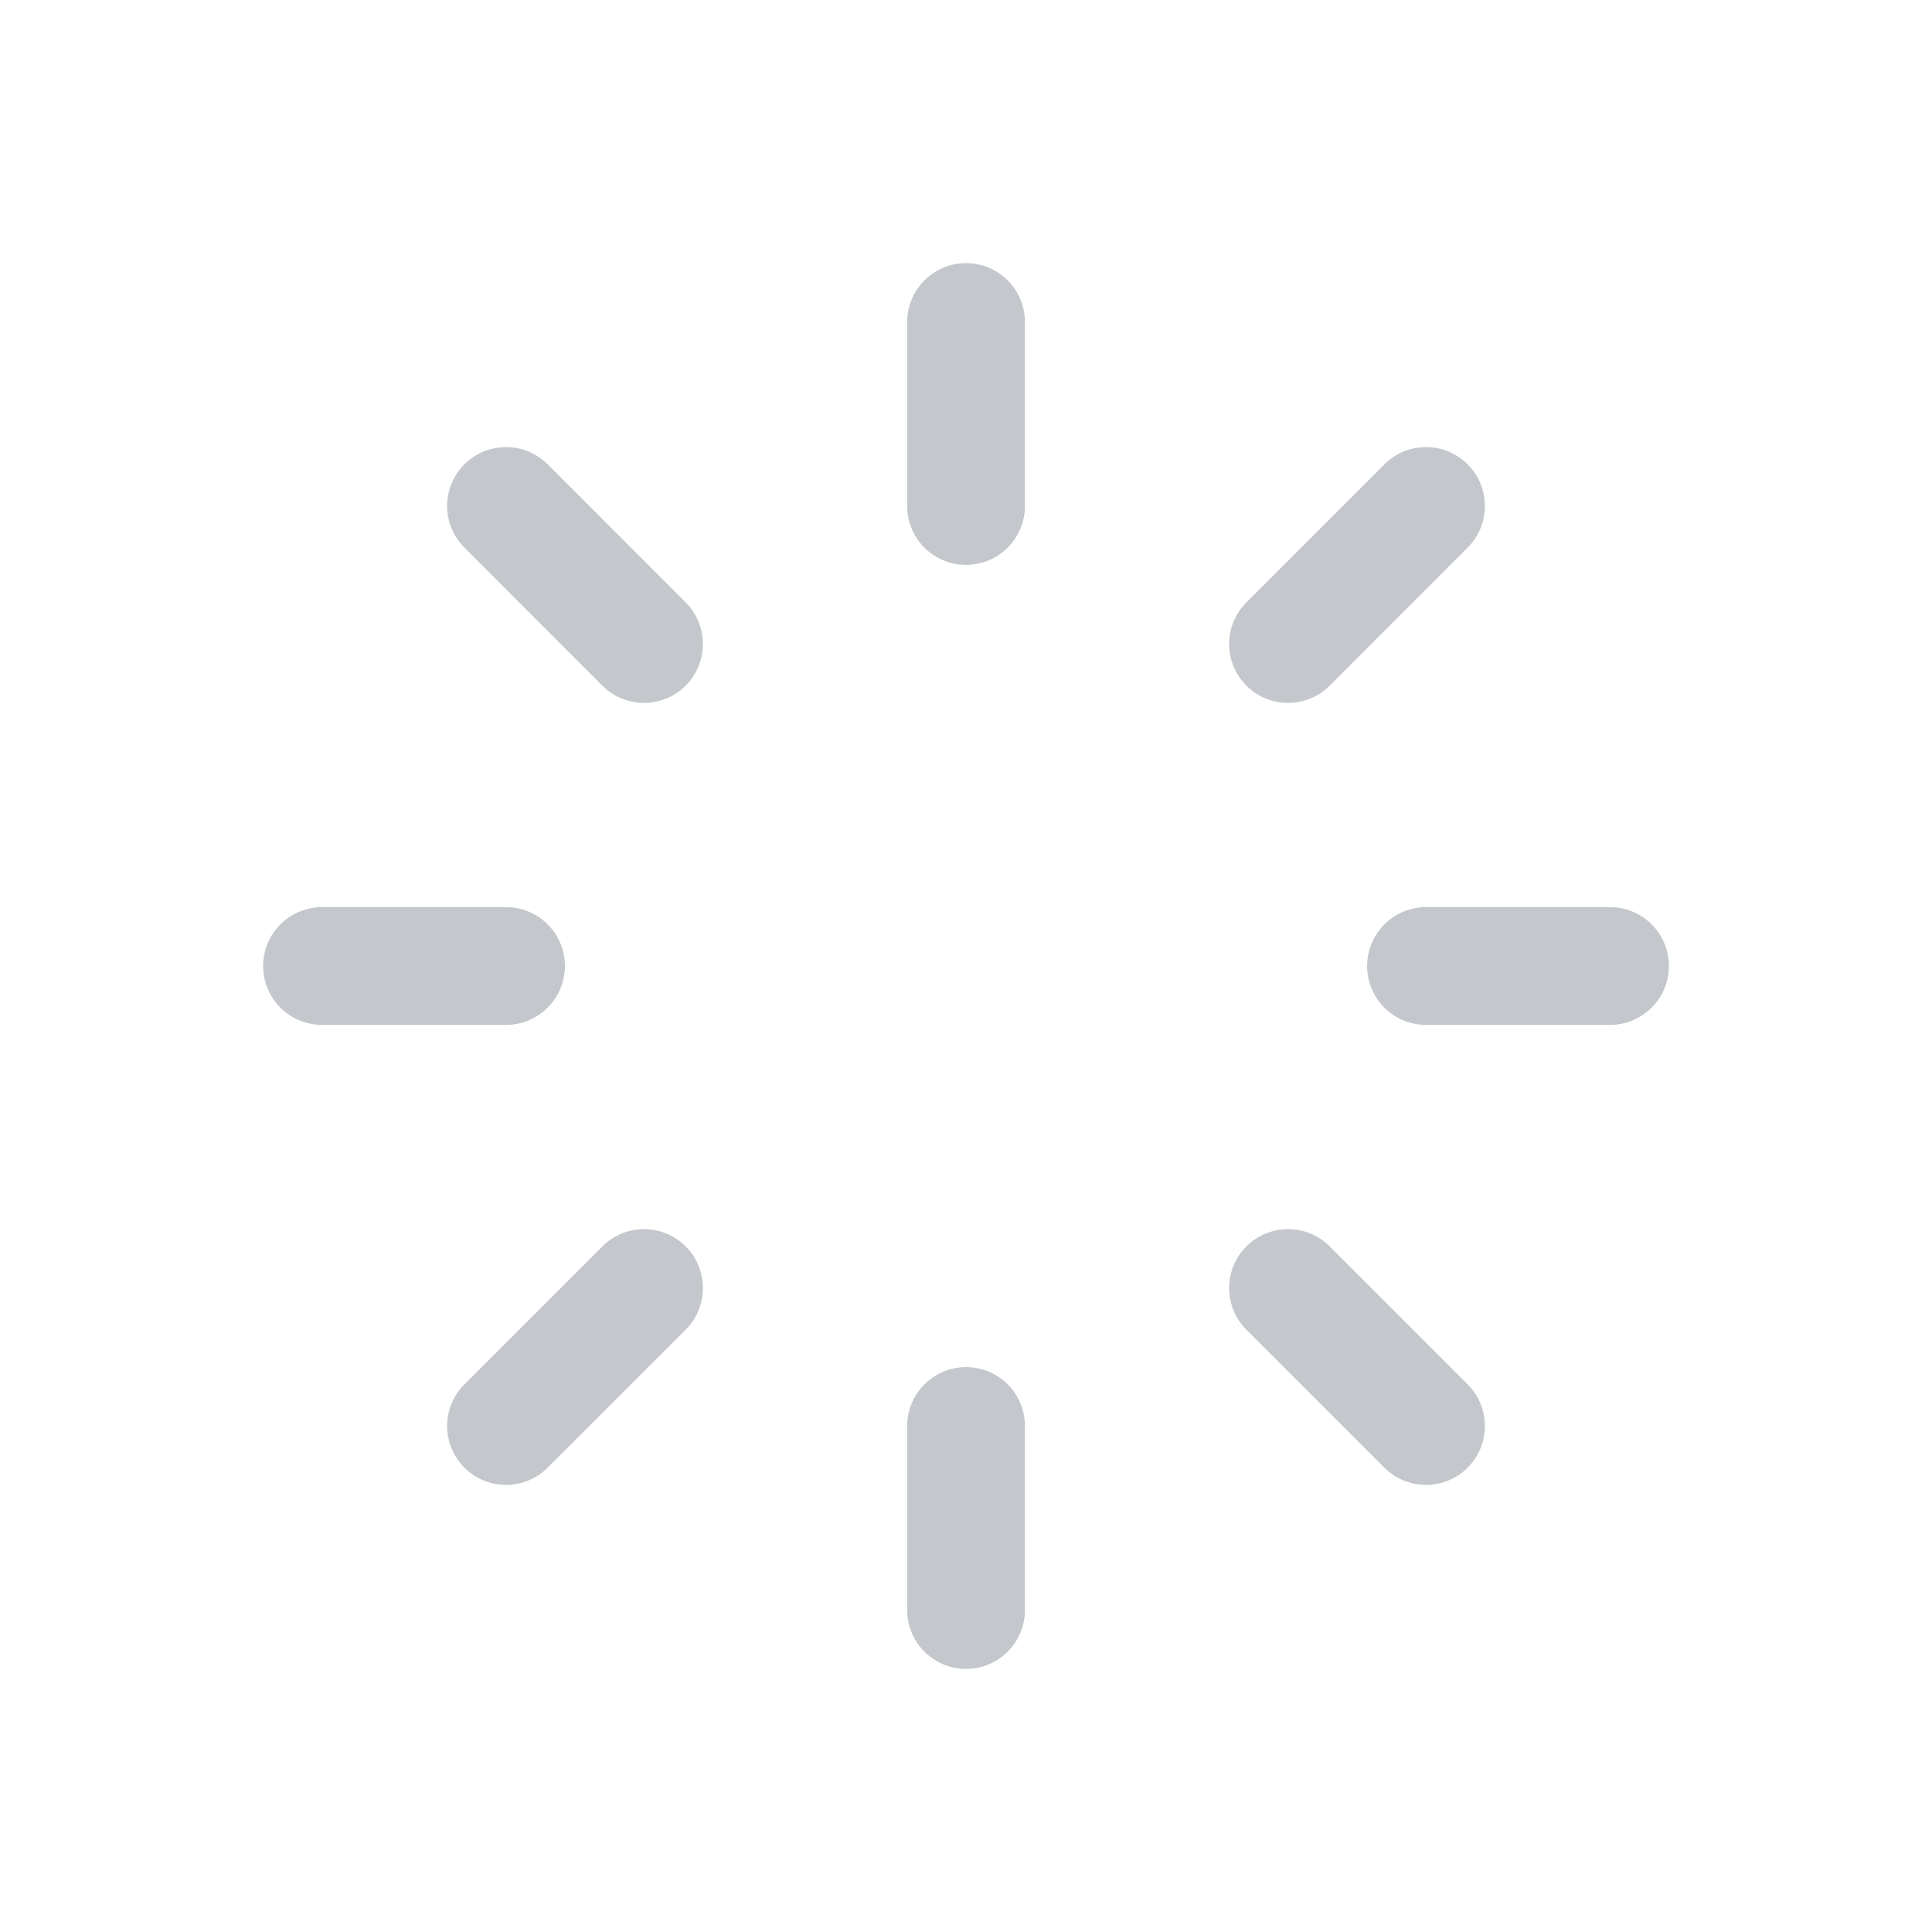 <svg width="50" height="50" viewBox="0 0 50 50" fill="none" xmlns="http://www.w3.org/2000/svg">
<path d="M25.001 8.334V13.095M36.905 13.095L33.334 16.667M13.096 13.095L16.667 16.667M25.001 41.667V36.905M36.905 36.905L33.334 33.334M13.096 36.905L16.667 33.334M8.334 25H13.096M36.905 25H41.667" stroke="#6C757D" stroke-opacity="0.4" stroke-width="3.048" stroke-linecap="round" stroke-linejoin="round"/>
</svg>
